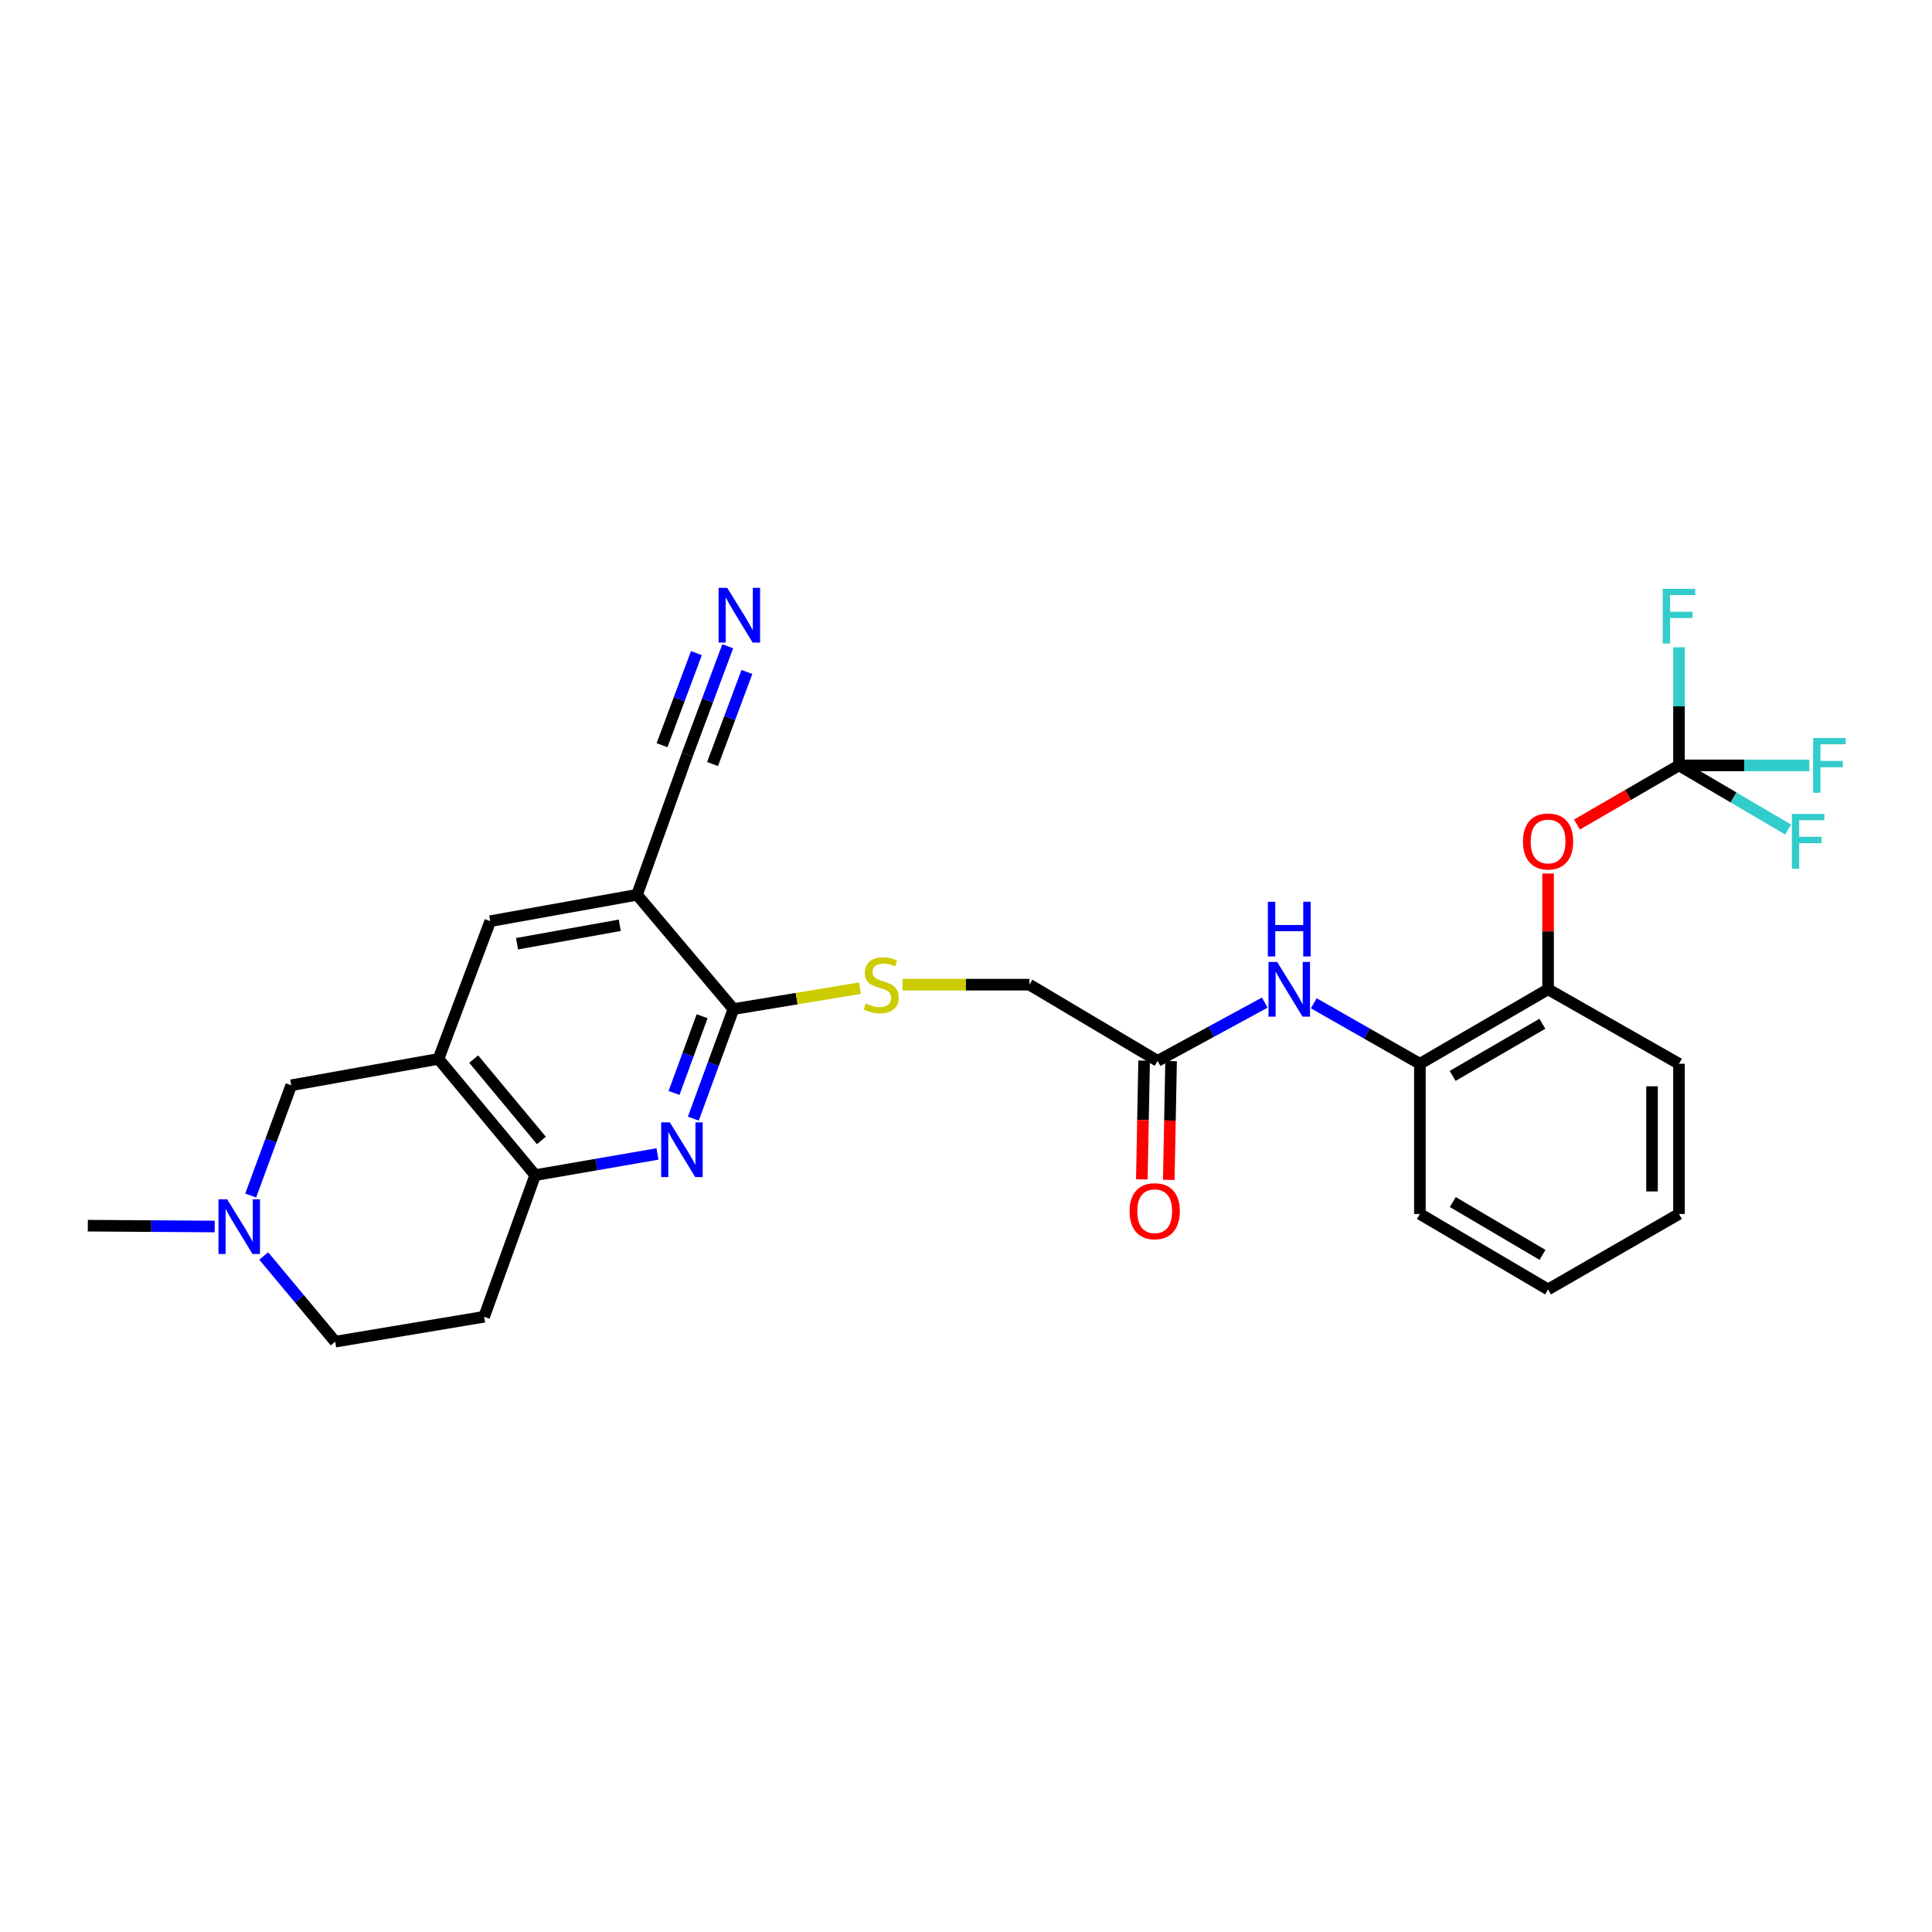 <?xml version='1.0' encoding='iso-8859-1'?>
<svg version='1.1' baseProfile='full'
              xmlns='http://www.w3.org/2000/svg'
                      xmlns:rdkit='http://www.rdkit.org/xml'
                      xmlns:xlink='http://www.w3.org/1999/xlink'
                  xml:space='preserve'
width='1000px' height='1000px' viewBox='0 0 1000 1000'>
<!-- END OF HEADER -->
<rect style='opacity:1.0;fill:#FFFFFF;stroke:none' width='1000' height='1000' x='0' y='0'> </rect>
<path class='bond-1' d='M 358.866,579.001 L 369.249,550.647' style='fill:none;fill-rule:evenodd;stroke:#0000FF;stroke-width:6px;stroke-linecap:butt;stroke-linejoin:miter;stroke-opacity:1' />
<path class='bond-1' d='M 369.249,550.647 L 379.632,522.293' style='fill:none;fill-rule:evenodd;stroke:#000000;stroke-width:6px;stroke-linecap:butt;stroke-linejoin:miter;stroke-opacity:1' />
<path class='bond-1' d='M 348.881,565.698 L 356.149,545.85' style='fill:none;fill-rule:evenodd;stroke:#0000FF;stroke-width:6px;stroke-linecap:butt;stroke-linejoin:miter;stroke-opacity:1' />
<path class='bond-1' d='M 356.149,545.85 L 363.417,526.002' style='fill:none;fill-rule:evenodd;stroke:#000000;stroke-width:6px;stroke-linecap:butt;stroke-linejoin:miter;stroke-opacity:1' />
<path class='bond-3' d='M 340.304,597.291 L 308.657,602.768' style='fill:none;fill-rule:evenodd;stroke:#0000FF;stroke-width:6px;stroke-linecap:butt;stroke-linejoin:miter;stroke-opacity:1' />
<path class='bond-3' d='M 308.657,602.768 L 277.01,608.244' style='fill:none;fill-rule:evenodd;stroke:#000000;stroke-width:6px;stroke-linecap:butt;stroke-linejoin:miter;stroke-opacity:1' />
<path class='bond-0' d='M 329.72,463.143 L 379.632,522.293' style='fill:none;fill-rule:evenodd;stroke:#000000;stroke-width:6px;stroke-linecap:butt;stroke-linejoin:miter;stroke-opacity:1' />
<path class='bond-6' d='M 329.72,463.143 L 355.745,390.584' style='fill:none;fill-rule:evenodd;stroke:#000000;stroke-width:6px;stroke-linecap:butt;stroke-linejoin:miter;stroke-opacity:1' />
<path class='bond-29' d='M 329.72,463.143 L 253.744,476.791' style='fill:none;fill-rule:evenodd;stroke:#000000;stroke-width:6px;stroke-linecap:butt;stroke-linejoin:miter;stroke-opacity:1' />
<path class='bond-29' d='M 320.79,478.921 L 267.607,488.475' style='fill:none;fill-rule:evenodd;stroke:#000000;stroke-width:6px;stroke-linecap:butt;stroke-linejoin:miter;stroke-opacity:1' />
<path class='bond-11' d='M 379.632,522.293 L 412.363,516.886' style='fill:none;fill-rule:evenodd;stroke:#000000;stroke-width:6px;stroke-linecap:butt;stroke-linejoin:miter;stroke-opacity:1' />
<path class='bond-11' d='M 412.363,516.886 L 445.094,511.48' style='fill:none;fill-rule:evenodd;stroke:#CCCC00;stroke-width:6px;stroke-linecap:butt;stroke-linejoin:miter;stroke-opacity:1' />
<path class='bond-2' d='M 226.951,548.086 L 277.01,608.244' style='fill:none;fill-rule:evenodd;stroke:#000000;stroke-width:6px;stroke-linecap:butt;stroke-linejoin:miter;stroke-opacity:1' />
<path class='bond-2' d='M 245.183,548.186 L 280.225,590.297' style='fill:none;fill-rule:evenodd;stroke:#000000;stroke-width:6px;stroke-linecap:butt;stroke-linejoin:miter;stroke-opacity:1' />
<path class='bond-5' d='M 226.951,548.086 L 253.744,476.791' style='fill:none;fill-rule:evenodd;stroke:#000000;stroke-width:6px;stroke-linecap:butt;stroke-linejoin:miter;stroke-opacity:1' />
<path class='bond-15' d='M 226.951,548.086 L 150.742,561.734' style='fill:none;fill-rule:evenodd;stroke:#000000;stroke-width:6px;stroke-linecap:butt;stroke-linejoin:miter;stroke-opacity:1' />
<path class='bond-16' d='M 277.01,608.244 L 250.589,681.554' style='fill:none;fill-rule:evenodd;stroke:#000000;stroke-width:6px;stroke-linecap:butt;stroke-linejoin:miter;stroke-opacity:1' />
<path class='bond-4' d='M 869.04,396.165 L 842.638,411.475' style='fill:none;fill-rule:evenodd;stroke:#000000;stroke-width:6px;stroke-linecap:butt;stroke-linejoin:miter;stroke-opacity:1' />
<path class='bond-4' d='M 842.638,411.475 L 816.237,426.785' style='fill:none;fill-rule:evenodd;stroke:#FF0000;stroke-width:6px;stroke-linecap:butt;stroke-linejoin:miter;stroke-opacity:1' />
<path class='bond-20' d='M 869.04,396.165 L 902.782,396.165' style='fill:none;fill-rule:evenodd;stroke:#000000;stroke-width:6px;stroke-linecap:butt;stroke-linejoin:miter;stroke-opacity:1' />
<path class='bond-20' d='M 902.782,396.165 L 936.525,396.165' style='fill:none;fill-rule:evenodd;stroke:#33CCCC;stroke-width:6px;stroke-linecap:butt;stroke-linejoin:miter;stroke-opacity:1' />
<path class='bond-21' d='M 869.04,396.165 L 869.04,365.598' style='fill:none;fill-rule:evenodd;stroke:#000000;stroke-width:6px;stroke-linecap:butt;stroke-linejoin:miter;stroke-opacity:1' />
<path class='bond-21' d='M 869.04,365.598 L 869.04,335.031' style='fill:none;fill-rule:evenodd;stroke:#33CCCC;stroke-width:6px;stroke-linecap:butt;stroke-linejoin:miter;stroke-opacity:1' />
<path class='bond-22' d='M 869.04,396.165 L 897.284,412.767' style='fill:none;fill-rule:evenodd;stroke:#000000;stroke-width:6px;stroke-linecap:butt;stroke-linejoin:miter;stroke-opacity:1' />
<path class='bond-22' d='M 897.284,412.767 L 925.528,429.37' style='fill:none;fill-rule:evenodd;stroke:#33CCCC;stroke-width:6px;stroke-linecap:butt;stroke-linejoin:miter;stroke-opacity:1' />
<path class='bond-7' d='M 355.745,390.584 L 366.21,362.55' style='fill:none;fill-rule:evenodd;stroke:#000000;stroke-width:6px;stroke-linecap:butt;stroke-linejoin:miter;stroke-opacity:1' />
<path class='bond-7' d='M 366.21,362.55 L 376.674,334.515' style='fill:none;fill-rule:evenodd;stroke:#0000FF;stroke-width:6px;stroke-linecap:butt;stroke-linejoin:miter;stroke-opacity:1' />
<path class='bond-7' d='M 368.815,395.463 L 377.71,371.633' style='fill:none;fill-rule:evenodd;stroke:#000000;stroke-width:6px;stroke-linecap:butt;stroke-linejoin:miter;stroke-opacity:1' />
<path class='bond-7' d='M 377.71,371.633 L 386.604,347.804' style='fill:none;fill-rule:evenodd;stroke:#0000FF;stroke-width:6px;stroke-linecap:butt;stroke-linejoin:miter;stroke-opacity:1' />
<path class='bond-7' d='M 342.676,385.706 L 351.57,361.876' style='fill:none;fill-rule:evenodd;stroke:#000000;stroke-width:6px;stroke-linecap:butt;stroke-linejoin:miter;stroke-opacity:1' />
<path class='bond-7' d='M 351.57,361.876 L 360.465,338.047' style='fill:none;fill-rule:evenodd;stroke:#0000FF;stroke-width:6px;stroke-linecap:butt;stroke-linejoin:miter;stroke-opacity:1' />
<path class='bond-8' d='M 654.636,518.948 L 626.905,534.025' style='fill:none;fill-rule:evenodd;stroke:#0000FF;stroke-width:6px;stroke-linecap:butt;stroke-linejoin:miter;stroke-opacity:1' />
<path class='bond-8' d='M 626.905,534.025 L 599.174,549.101' style='fill:none;fill-rule:evenodd;stroke:#000000;stroke-width:6px;stroke-linecap:butt;stroke-linejoin:miter;stroke-opacity:1' />
<path class='bond-12' d='M 680.001,519.288 L 707.465,534.946' style='fill:none;fill-rule:evenodd;stroke:#0000FF;stroke-width:6px;stroke-linecap:butt;stroke-linejoin:miter;stroke-opacity:1' />
<path class='bond-12' d='M 707.465,534.946 L 734.929,550.605' style='fill:none;fill-rule:evenodd;stroke:#000000;stroke-width:6px;stroke-linecap:butt;stroke-linejoin:miter;stroke-opacity:1' />
<path class='bond-9' d='M 136.504,650.11 L 155.004,672.277' style='fill:none;fill-rule:evenodd;stroke:#0000FF;stroke-width:6px;stroke-linecap:butt;stroke-linejoin:miter;stroke-opacity:1' />
<path class='bond-9' d='M 155.004,672.277 L 173.505,694.443' style='fill:none;fill-rule:evenodd;stroke:#000000;stroke-width:6px;stroke-linecap:butt;stroke-linejoin:miter;stroke-opacity:1' />
<path class='bond-23' d='M 111.126,634.837 L 78.29,634.623' style='fill:none;fill-rule:evenodd;stroke:#0000FF;stroke-width:6px;stroke-linecap:butt;stroke-linejoin:miter;stroke-opacity:1' />
<path class='bond-23' d='M 78.29,634.623 L 45.455,634.409' style='fill:none;fill-rule:evenodd;stroke:#000000;stroke-width:6px;stroke-linecap:butt;stroke-linejoin:miter;stroke-opacity:1' />
<path class='bond-28' d='M 129.75,618.811 L 140.246,590.273' style='fill:none;fill-rule:evenodd;stroke:#0000FF;stroke-width:6px;stroke-linecap:butt;stroke-linejoin:miter;stroke-opacity:1' />
<path class='bond-28' d='M 140.246,590.273 L 150.742,561.734' style='fill:none;fill-rule:evenodd;stroke:#000000;stroke-width:6px;stroke-linecap:butt;stroke-linejoin:miter;stroke-opacity:1' />
<path class='bond-10' d='M 801.279,452.134 L 801.279,482.094' style='fill:none;fill-rule:evenodd;stroke:#FF0000;stroke-width:6px;stroke-linecap:butt;stroke-linejoin:miter;stroke-opacity:1' />
<path class='bond-10' d='M 801.279,482.094 L 801.279,512.055' style='fill:none;fill-rule:evenodd;stroke:#000000;stroke-width:6px;stroke-linecap:butt;stroke-linejoin:miter;stroke-opacity:1' />
<path class='bond-19' d='M 467.11,509.66 L 499.967,509.66' style='fill:none;fill-rule:evenodd;stroke:#CCCC00;stroke-width:6px;stroke-linecap:butt;stroke-linejoin:miter;stroke-opacity:1' />
<path class='bond-19' d='M 499.967,509.66 L 532.824,509.66' style='fill:none;fill-rule:evenodd;stroke:#000000;stroke-width:6px;stroke-linecap:butt;stroke-linejoin:miter;stroke-opacity:1' />
<path class='bond-14' d='M 734.929,550.605 L 801.279,512.055' style='fill:none;fill-rule:evenodd;stroke:#000000;stroke-width:6px;stroke-linecap:butt;stroke-linejoin:miter;stroke-opacity:1' />
<path class='bond-14' d='M 751.889,556.885 L 798.335,529.9' style='fill:none;fill-rule:evenodd;stroke:#000000;stroke-width:6px;stroke-linecap:butt;stroke-linejoin:miter;stroke-opacity:1' />
<path class='bond-24' d='M 734.929,550.605 L 734.929,628.34' style='fill:none;fill-rule:evenodd;stroke:#000000;stroke-width:6px;stroke-linecap:butt;stroke-linejoin:miter;stroke-opacity:1' />
<path class='bond-13' d='M 599.174,549.101 L 532.824,509.66' style='fill:none;fill-rule:evenodd;stroke:#000000;stroke-width:6px;stroke-linecap:butt;stroke-linejoin:miter;stroke-opacity:1' />
<path class='bond-17' d='M 592.2,548.966 L 591.606,579.702' style='fill:none;fill-rule:evenodd;stroke:#000000;stroke-width:6px;stroke-linecap:butt;stroke-linejoin:miter;stroke-opacity:1' />
<path class='bond-17' d='M 591.606,579.702 L 591.011,610.438' style='fill:none;fill-rule:evenodd;stroke:#FF0000;stroke-width:6px;stroke-linecap:butt;stroke-linejoin:miter;stroke-opacity:1' />
<path class='bond-17' d='M 606.148,549.236 L 605.554,579.972' style='fill:none;fill-rule:evenodd;stroke:#000000;stroke-width:6px;stroke-linecap:butt;stroke-linejoin:miter;stroke-opacity:1' />
<path class='bond-17' d='M 605.554,579.972 L 604.959,610.708' style='fill:none;fill-rule:evenodd;stroke:#FF0000;stroke-width:6px;stroke-linecap:butt;stroke-linejoin:miter;stroke-opacity:1' />
<path class='bond-25' d='M 801.279,512.055 L 869.04,550.605' style='fill:none;fill-rule:evenodd;stroke:#000000;stroke-width:6px;stroke-linecap:butt;stroke-linejoin:miter;stroke-opacity:1' />
<path class='bond-18' d='M 250.589,681.554 L 173.505,694.443' style='fill:none;fill-rule:evenodd;stroke:#000000;stroke-width:6px;stroke-linecap:butt;stroke-linejoin:miter;stroke-opacity:1' />
<path class='bond-27' d='M 734.929,628.34 L 801.279,667.402' style='fill:none;fill-rule:evenodd;stroke:#000000;stroke-width:6px;stroke-linecap:butt;stroke-linejoin:miter;stroke-opacity:1' />
<path class='bond-27' d='M 751.959,622.178 L 798.404,649.521' style='fill:none;fill-rule:evenodd;stroke:#000000;stroke-width:6px;stroke-linecap:butt;stroke-linejoin:miter;stroke-opacity:1' />
<path class='bond-30' d='M 869.04,550.605 L 869.04,628.34' style='fill:none;fill-rule:evenodd;stroke:#000000;stroke-width:6px;stroke-linecap:butt;stroke-linejoin:miter;stroke-opacity:1' />
<path class='bond-30' d='M 855.089,562.265 L 855.089,616.68' style='fill:none;fill-rule:evenodd;stroke:#000000;stroke-width:6px;stroke-linecap:butt;stroke-linejoin:miter;stroke-opacity:1' />
<path class='bond-26' d='M 869.04,628.34 L 801.279,667.402' style='fill:none;fill-rule:evenodd;stroke:#000000;stroke-width:6px;stroke-linecap:butt;stroke-linejoin:miter;stroke-opacity:1' />
<path  class='atom-0' d='M 346.711 580.939
L 355.991 595.939
Q 356.911 597.419, 358.391 600.099
Q 359.871 602.779, 359.951 602.939
L 359.951 580.939
L 363.711 580.939
L 363.711 609.259
L 359.831 609.259
L 349.871 592.859
Q 348.711 590.939, 347.471 588.739
Q 346.271 586.539, 345.911 585.859
L 345.911 609.259
L 342.231 609.259
L 342.231 580.939
L 346.711 580.939
' fill='#0000FF'/>
<path  class='atom-8' d='M 376.418 304.269
L 385.698 319.269
Q 386.618 320.749, 388.098 323.429
Q 389.578 326.109, 389.658 326.269
L 389.658 304.269
L 393.418 304.269
L 393.418 332.589
L 389.538 332.589
L 379.578 316.189
Q 378.418 314.269, 377.178 312.069
Q 375.978 309.869, 375.618 309.189
L 375.618 332.589
L 371.938 332.589
L 371.938 304.269
L 376.418 304.269
' fill='#0000FF'/>
<path  class='atom-9' d='M 661.055 497.895
L 670.335 512.895
Q 671.255 514.375, 672.735 517.055
Q 674.215 519.735, 674.295 519.895
L 674.295 497.895
L 678.055 497.895
L 678.055 526.215
L 674.175 526.215
L 664.215 509.815
Q 663.055 507.895, 661.815 505.695
Q 660.615 503.495, 660.255 502.815
L 660.255 526.215
L 656.575 526.215
L 656.575 497.895
L 661.055 497.895
' fill='#0000FF'/>
<path  class='atom-9' d='M 656.235 466.743
L 660.075 466.743
L 660.075 478.783
L 674.555 478.783
L 674.555 466.743
L 678.395 466.743
L 678.395 495.063
L 674.555 495.063
L 674.555 481.983
L 660.075 481.983
L 660.075 495.063
L 656.235 495.063
L 656.235 466.743
' fill='#0000FF'/>
<path  class='atom-10' d='M 117.566 620.76
L 126.846 635.76
Q 127.766 637.24, 129.246 639.92
Q 130.726 642.6, 130.806 642.76
L 130.806 620.76
L 134.566 620.76
L 134.566 649.08
L 130.686 649.08
L 120.726 632.68
Q 119.566 630.76, 118.326 628.56
Q 117.126 626.36, 116.766 625.68
L 116.766 649.08
L 113.086 649.08
L 113.086 620.76
L 117.566 620.76
' fill='#0000FF'/>
<path  class='atom-11' d='M 788.279 435.539
Q 788.279 428.739, 791.639 424.939
Q 794.999 421.139, 801.279 421.139
Q 807.559 421.139, 810.919 424.939
Q 814.279 428.739, 814.279 435.539
Q 814.279 442.419, 810.879 446.339
Q 807.479 450.219, 801.279 450.219
Q 795.039 450.219, 791.639 446.339
Q 788.279 442.459, 788.279 435.539
M 801.279 447.019
Q 805.599 447.019, 807.919 444.139
Q 810.279 441.219, 810.279 435.539
Q 810.279 429.979, 807.919 427.179
Q 805.599 424.339, 801.279 424.339
Q 796.959 424.339, 794.599 427.139
Q 792.279 429.939, 792.279 435.539
Q 792.279 441.259, 794.599 444.139
Q 796.959 447.019, 801.279 447.019
' fill='#FF0000'/>
<path  class='atom-12' d='M 448.112 519.38
Q 448.432 519.5, 449.752 520.06
Q 451.072 520.62, 452.512 520.98
Q 453.992 521.3, 455.432 521.3
Q 458.112 521.3, 459.672 520.02
Q 461.232 518.7, 461.232 516.42
Q 461.232 514.86, 460.432 513.9
Q 459.672 512.94, 458.472 512.42
Q 457.272 511.9, 455.272 511.3
Q 452.752 510.54, 451.232 509.82
Q 449.752 509.1, 448.672 507.58
Q 447.632 506.06, 447.632 503.5
Q 447.632 499.94, 450.032 497.74
Q 452.472 495.54, 457.272 495.54
Q 460.552 495.54, 464.272 497.1
L 463.352 500.18
Q 459.952 498.78, 457.392 498.78
Q 454.632 498.78, 453.112 499.94
Q 451.592 501.06, 451.632 503.02
Q 451.632 504.54, 452.392 505.46
Q 453.192 506.38, 454.312 506.9
Q 455.472 507.42, 457.392 508.02
Q 459.952 508.82, 461.472 509.62
Q 462.992 510.42, 464.072 512.06
Q 465.192 513.66, 465.192 516.42
Q 465.192 520.34, 462.552 522.46
Q 459.952 524.54, 455.592 524.54
Q 453.072 524.54, 451.152 523.98
Q 449.272 523.46, 447.032 522.54
L 448.112 519.38
' fill='#CCCC00'/>
<path  class='atom-18' d='M 584.671 626.917
Q 584.671 620.117, 588.031 616.317
Q 591.391 612.517, 597.671 612.517
Q 603.951 612.517, 607.311 616.317
Q 610.671 620.117, 610.671 626.917
Q 610.671 633.797, 607.271 637.717
Q 603.871 641.597, 597.671 641.597
Q 591.431 641.597, 588.031 637.717
Q 584.671 633.837, 584.671 626.917
M 597.671 638.397
Q 601.991 638.397, 604.311 635.517
Q 606.671 632.597, 606.671 626.917
Q 606.671 621.357, 604.311 618.557
Q 601.991 615.717, 597.671 615.717
Q 593.351 615.717, 590.991 618.517
Q 588.671 621.317, 588.671 626.917
Q 588.671 632.637, 590.991 635.517
Q 593.351 638.397, 597.671 638.397
' fill='#FF0000'/>
<path  class='atom-21' d='M 938.471 382.005
L 955.311 382.005
L 955.311 385.245
L 942.271 385.245
L 942.271 393.845
L 953.871 393.845
L 953.871 397.125
L 942.271 397.125
L 942.271 410.325
L 938.471 410.325
L 938.471 382.005
' fill='#33CCCC'/>
<path  class='atom-22' d='M 860.62 304.781
L 877.46 304.781
L 877.46 308.021
L 864.42 308.021
L 864.42 316.621
L 876.02 316.621
L 876.02 319.901
L 864.42 319.901
L 864.42 333.101
L 860.62 333.101
L 860.62 304.781
' fill='#33CCCC'/>
<path  class='atom-23' d='M 927.466 421.299
L 944.306 421.299
L 944.306 424.539
L 931.266 424.539
L 931.266 433.139
L 942.866 433.139
L 942.866 436.419
L 931.266 436.419
L 931.266 449.619
L 927.466 449.619
L 927.466 421.299
' fill='#33CCCC'/>
</svg>
